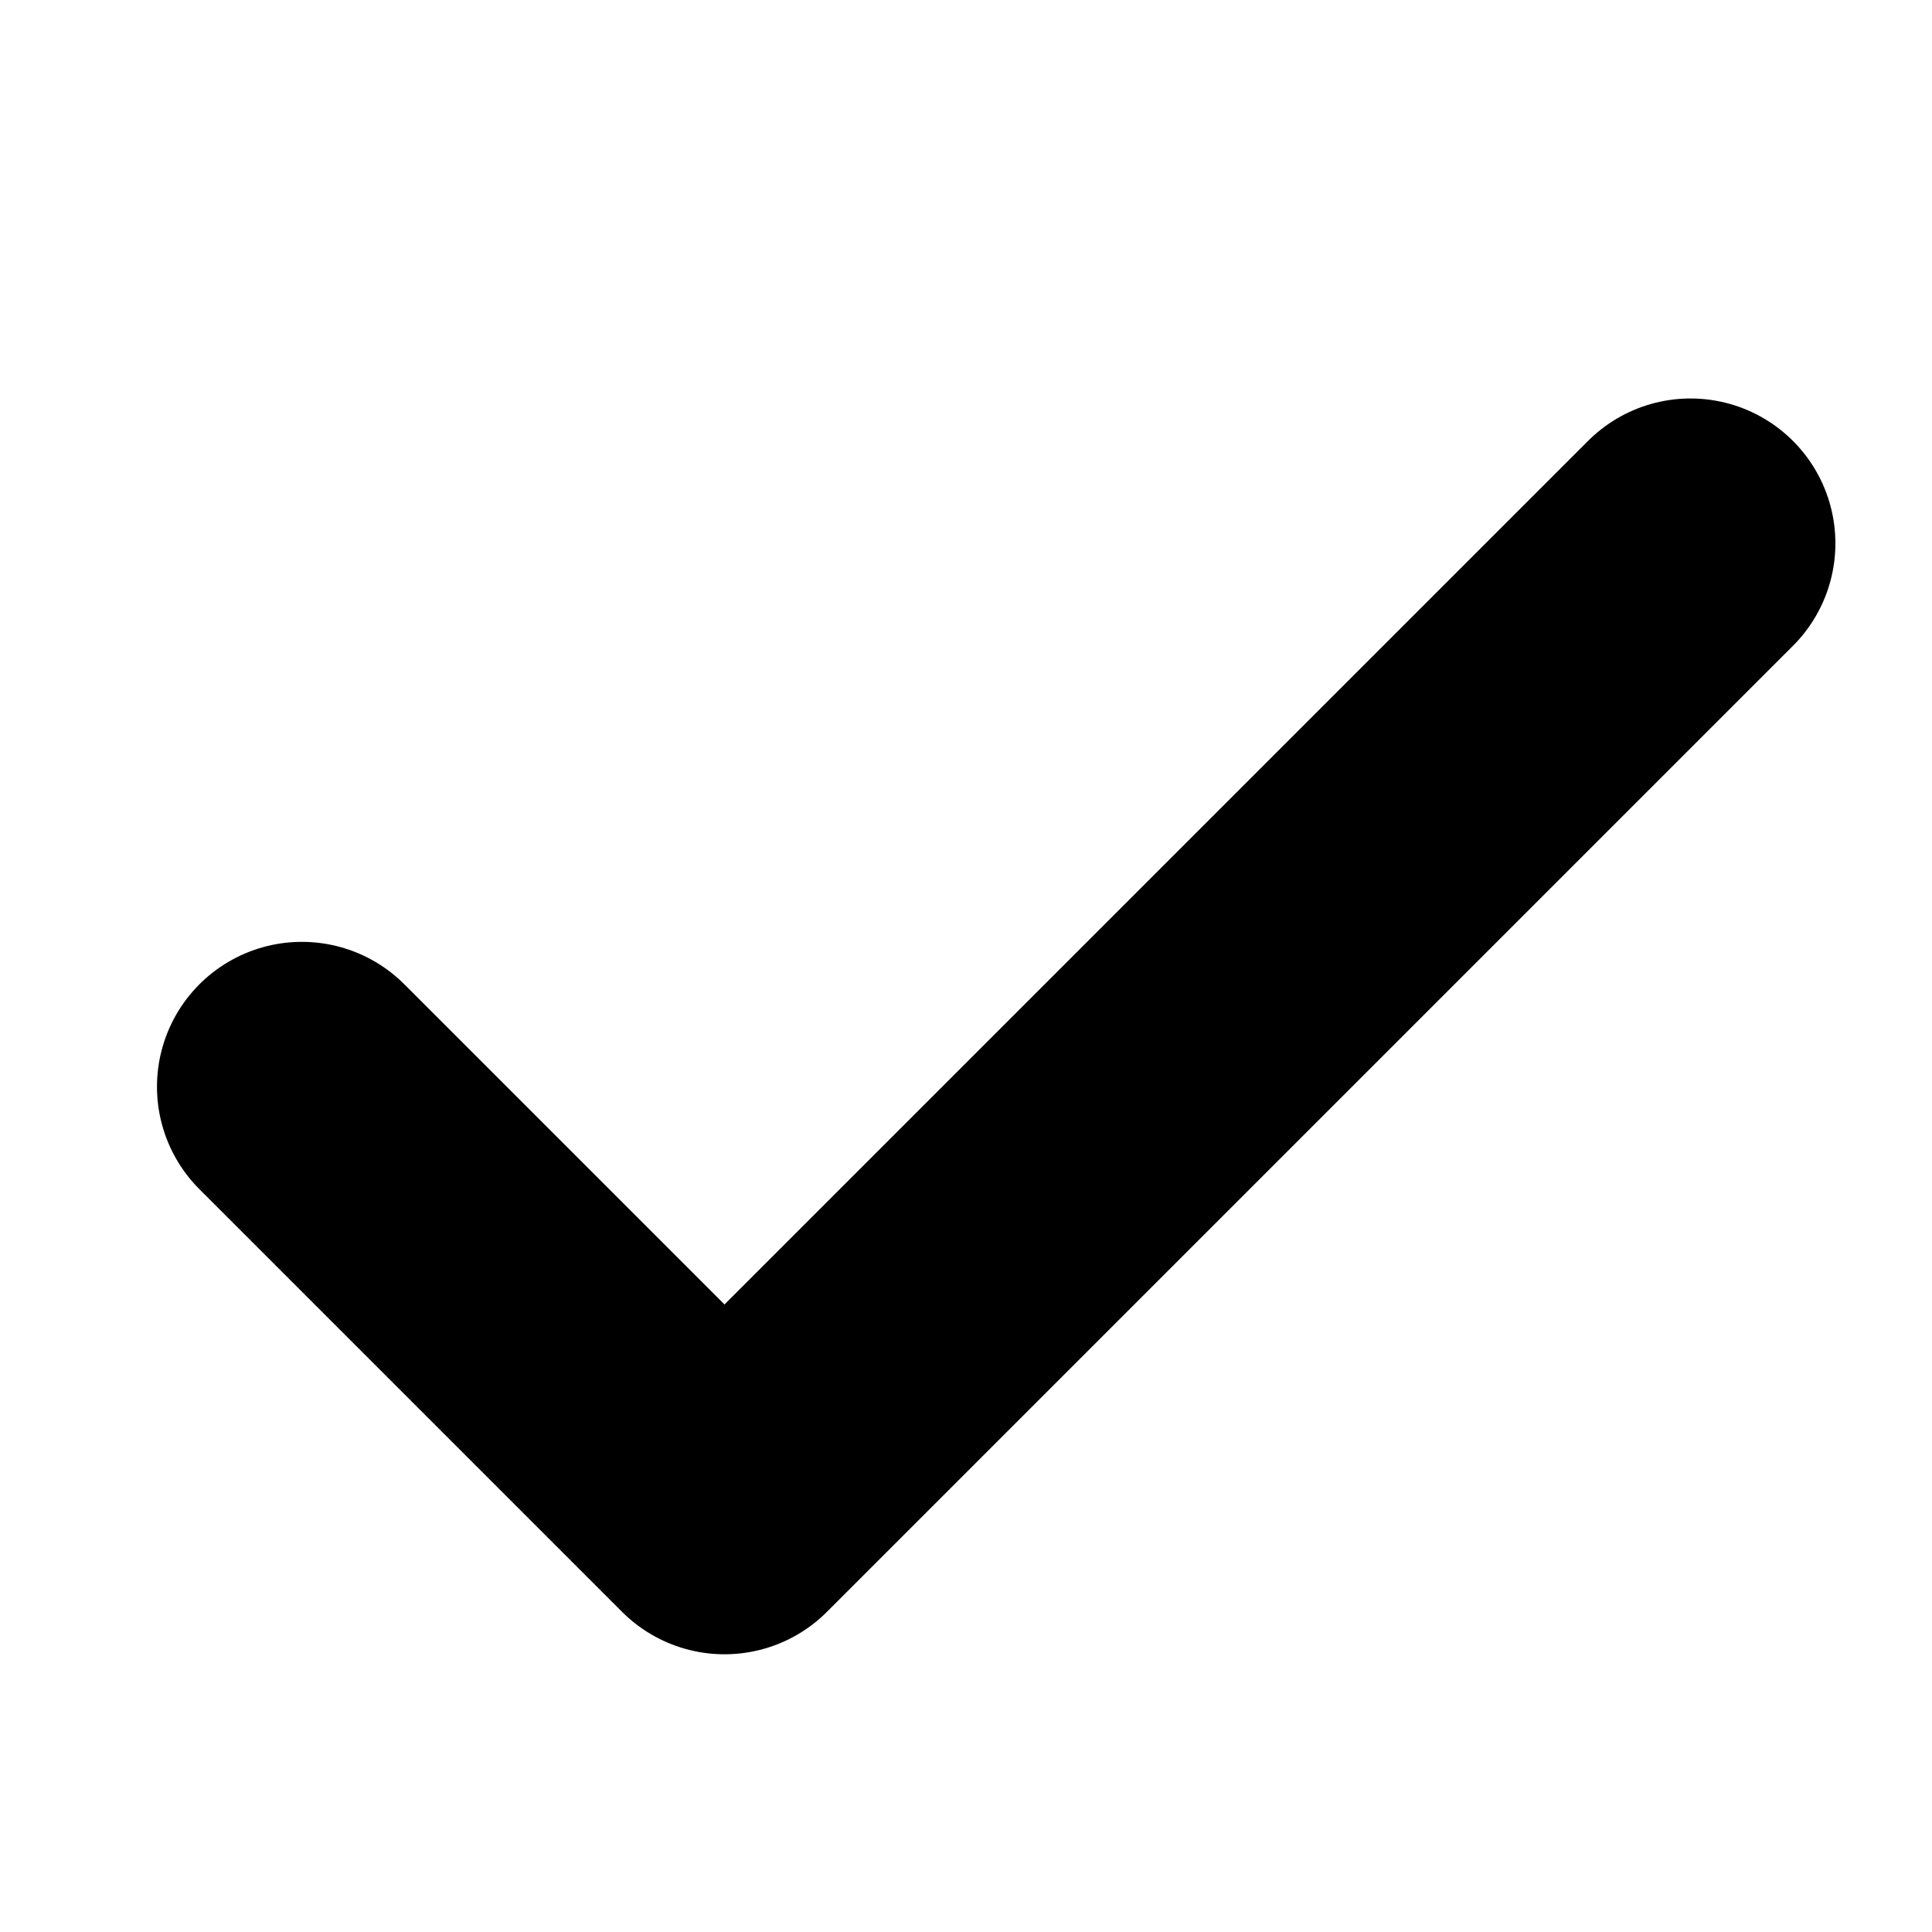 <svg width="20" height="20" viewBox="0 0 20 20" fill="none" xmlns="http://www.w3.org/2000/svg">
<path d="M3.125 11.25L7.5 15.625L17.5 5.625" stroke="#FFC852" style="stroke:#FFC852;stroke:color(display-p3 1 0.784 0.322);stroke-opacity:1;" stroke-width="3" stroke-linecap="round" stroke-linejoin="round"/>
</svg>
